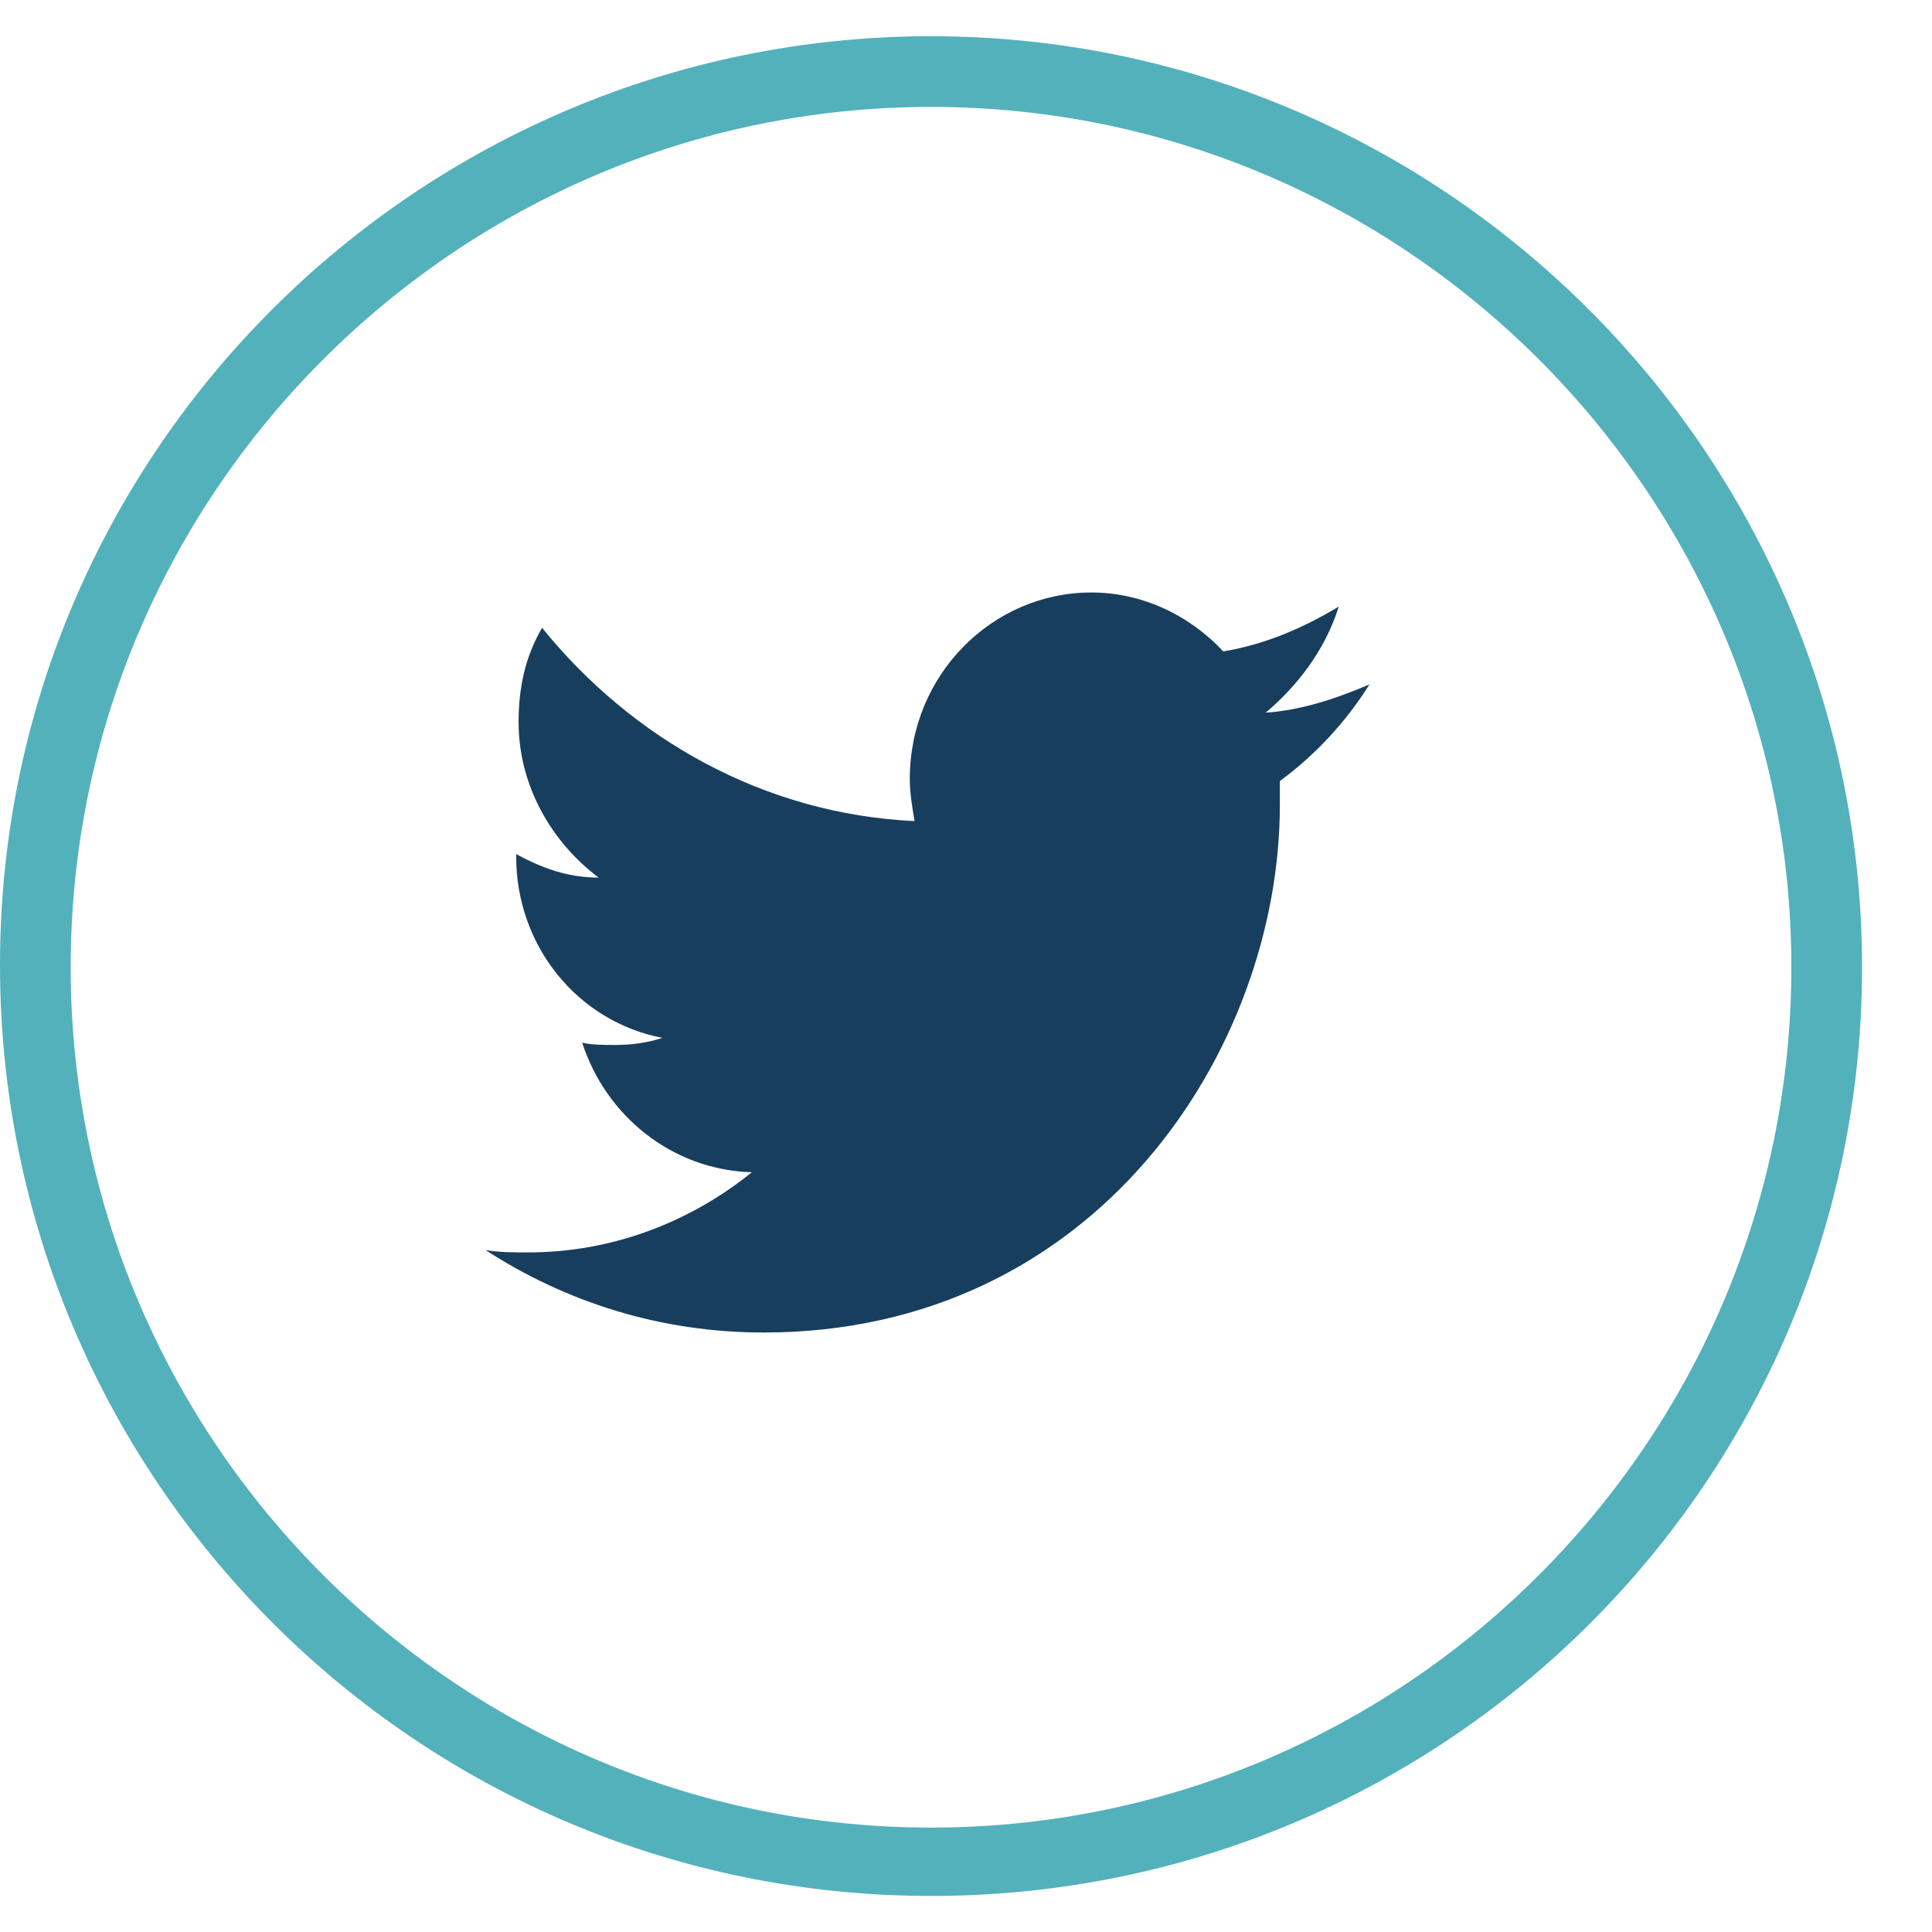 <svg width="24" height="24" viewBox="0 0 24 24" fill="none" xmlns="http://www.w3.org/2000/svg">
<path d="M16.631 7.535C16.192 7.799 15.723 8.004 15.196 8.092C14.786 7.652 14.201 7.36 13.557 7.36C12.327 7.36 11.302 8.384 11.302 9.673C11.302 9.848 11.331 10.024 11.361 10.2C9.487 10.112 7.847 9.175 6.734 7.799C6.529 8.15 6.442 8.531 6.442 8.97C6.442 9.761 6.852 10.463 7.437 10.902C7.057 10.902 6.734 10.785 6.412 10.61V10.639C6.412 11.752 7.174 12.689 8.228 12.893C8.052 12.952 7.847 12.981 7.642 12.981C7.496 12.981 7.349 12.981 7.232 12.952C7.525 13.86 8.345 14.533 9.34 14.562C8.579 15.177 7.613 15.558 6.559 15.558C6.383 15.558 6.207 15.558 6.032 15.529C7.027 16.173 8.198 16.553 9.487 16.553C13.615 16.553 15.899 13.04 15.899 9.995C15.899 9.907 15.899 9.79 15.899 9.702C16.338 9.38 16.719 8.97 17.012 8.502C16.602 8.677 16.163 8.824 15.723 8.853C16.104 8.531 16.455 8.092 16.631 7.535Z" fill="#183E5E"/>
<path d="M11.566 23.552C5.183 23.552 0 18.369 0 11.986C0 5.603 5.212 0.45 11.566 0.45C17.919 0.45 23.131 5.632 23.131 12.015C23.131 18.398 17.949 23.552 11.566 23.552ZM11.566 1.328C5.68 1.328 0.878 6.13 0.878 12.015C0.878 17.901 5.68 22.703 11.566 22.703C17.451 22.703 22.253 17.901 22.253 12.015C22.253 6.13 17.451 1.328 11.566 1.328Z" fill="#53B1BB"/>
</svg>
